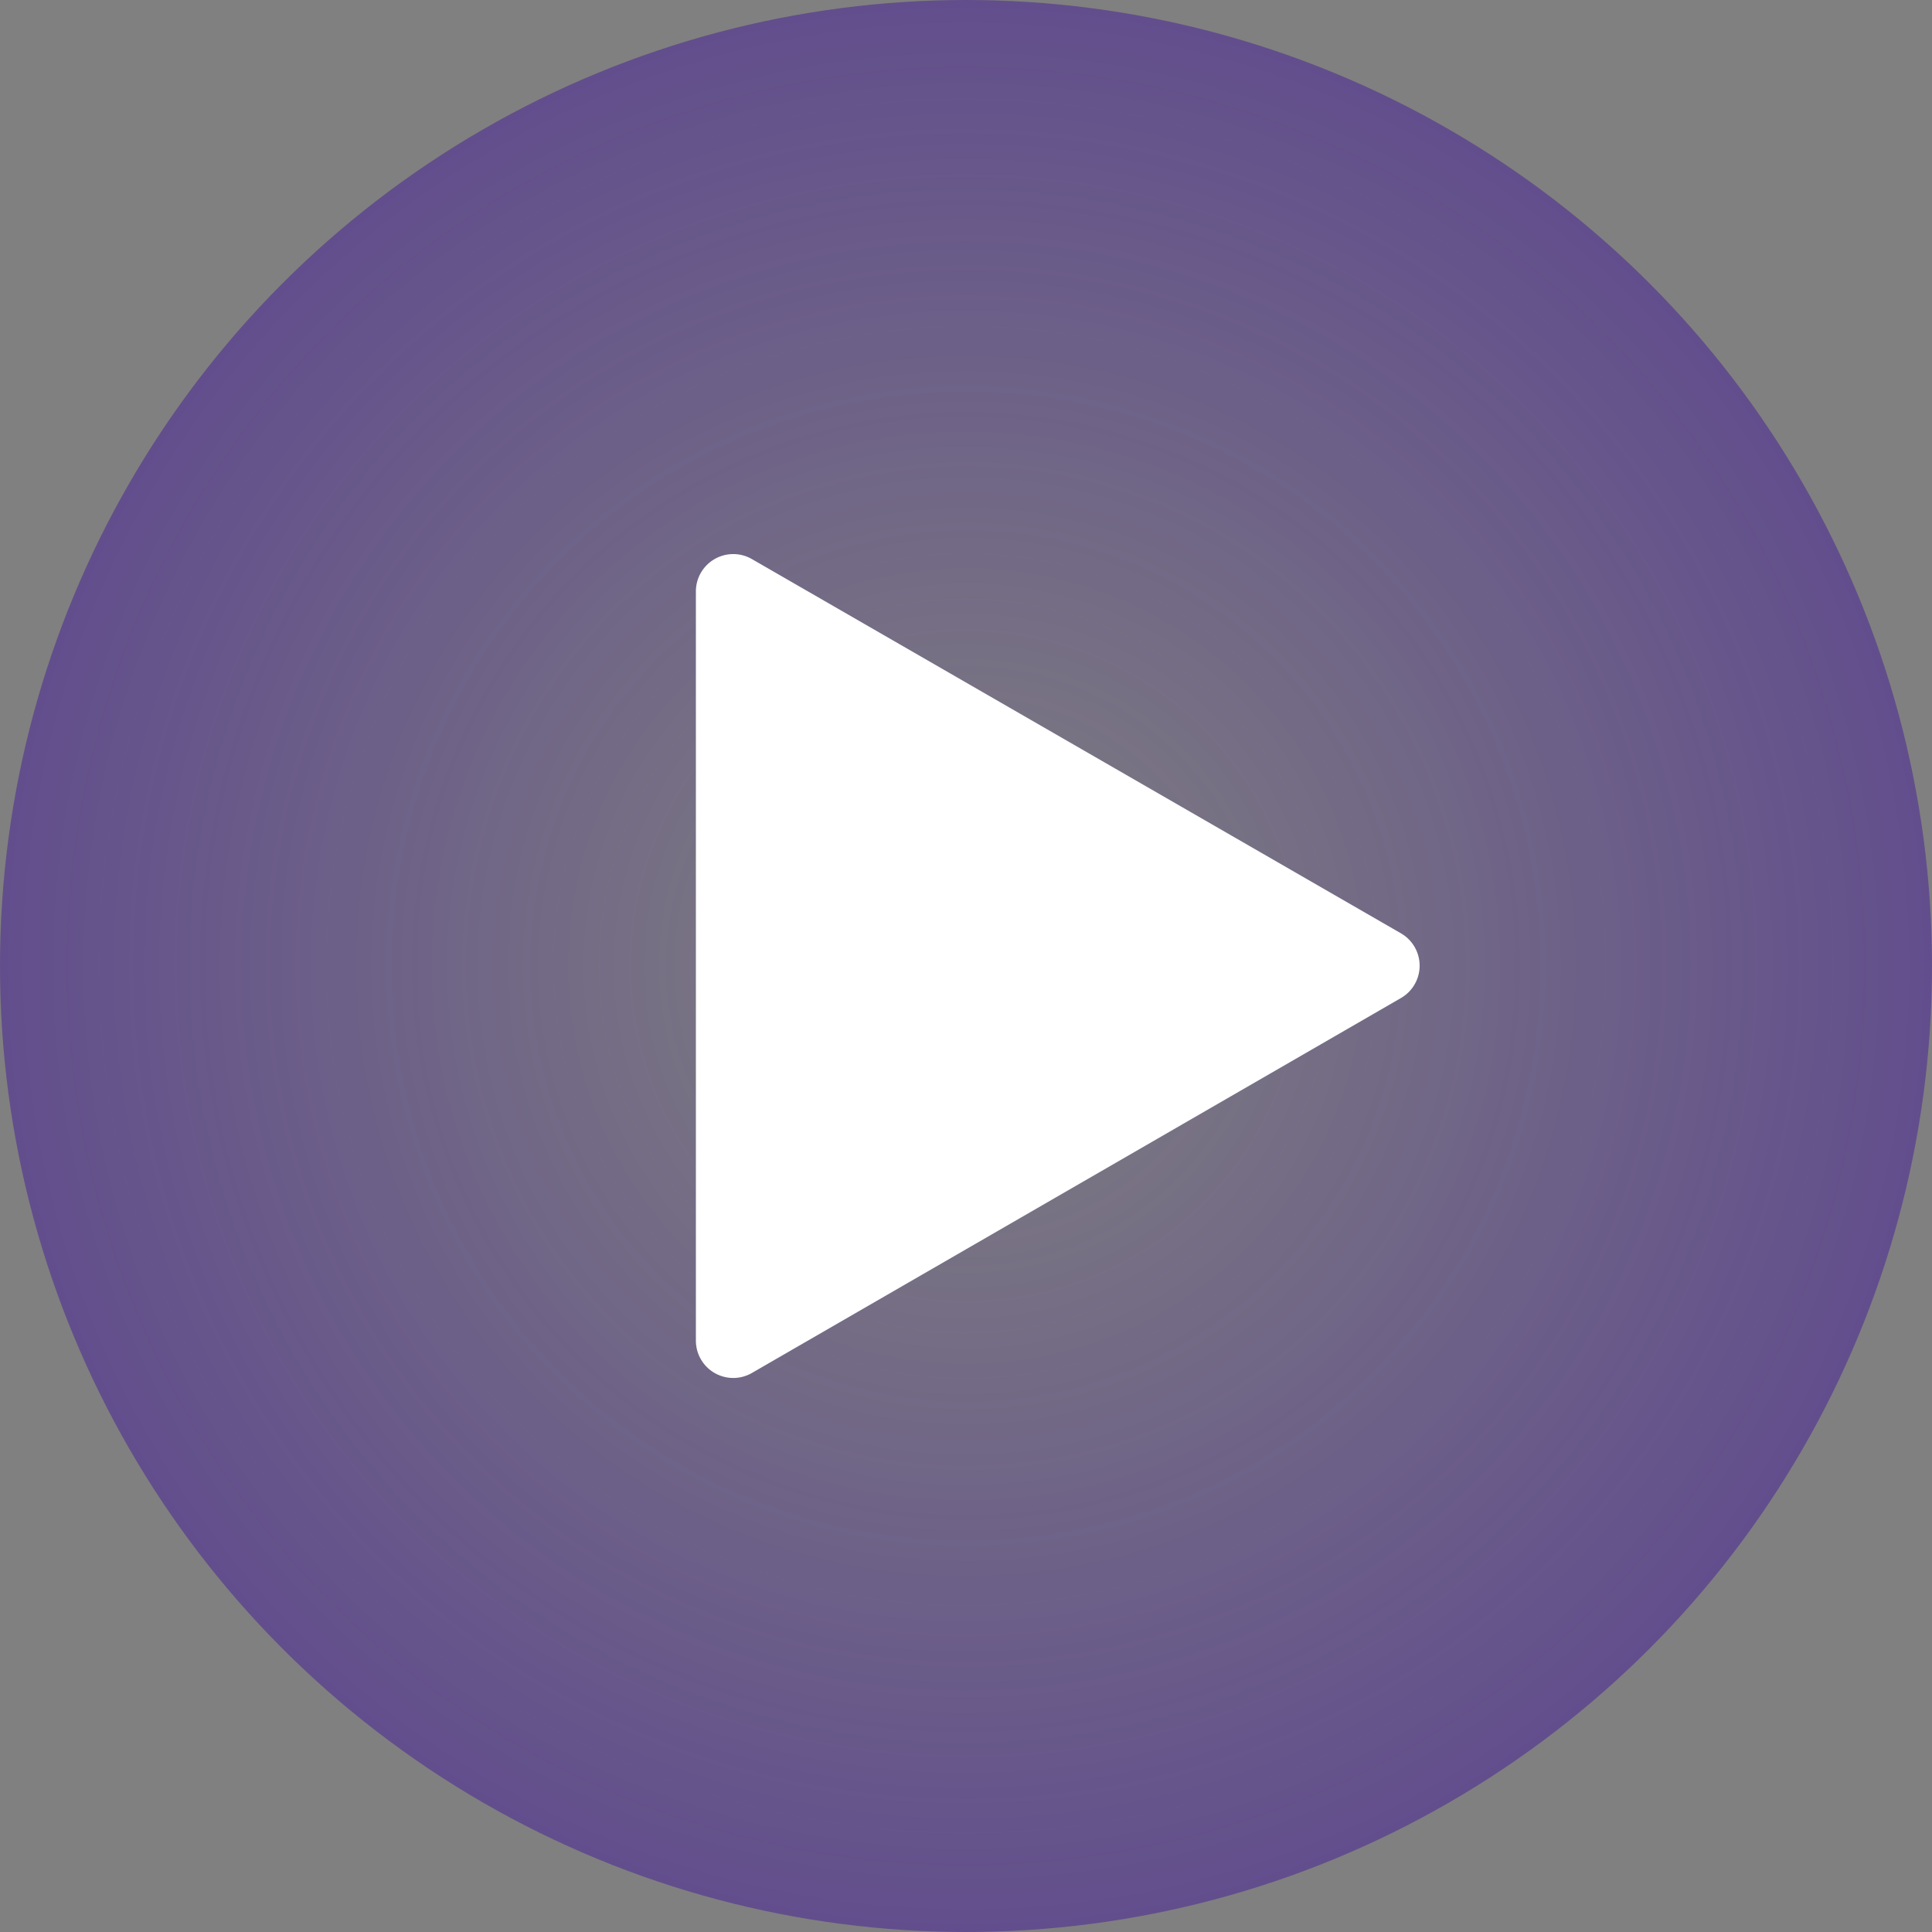 <?xml version="1.0" encoding="UTF-8"?> <svg xmlns="http://www.w3.org/2000/svg" xmlns:xlink="http://www.w3.org/1999/xlink" viewBox="0 0 211 211"><rect x="0" y="0" width="211" height="211" fill="#808080" stroke="none"/> <defs> <style>.cls-1{fill:url(#Безымянный_градиент_20);}.cls-2{fill:#fff;}</style> <radialGradient id="Безымянный_градиент_20" cx="105.5" cy="105.5" r="105.5" gradientUnits="userSpaceOnUse"> <stop offset="0" stop-color="#441d99" stop-opacity="0"></stop> <stop offset="1" stop-color="#441d99" stop-opacity="0.5"></stop> </radialGradient> </defs> <g id="Слой_2" data-name="Слой 2"> <g id="Слой_1-2" data-name="Слой 1"> <circle class="cls-1" cx="105.5" cy="105.5" r="105.5"></circle> <path class="cls-2" d="M76,64.59v81.82a4.08,4.08,0,0,0,6.13,3.53L153,109a4.08,4.08,0,0,0,0-7.07L82.12,61.06A4.08,4.08,0,0,0,76,64.59Z"></path> </g> </g> </svg> 